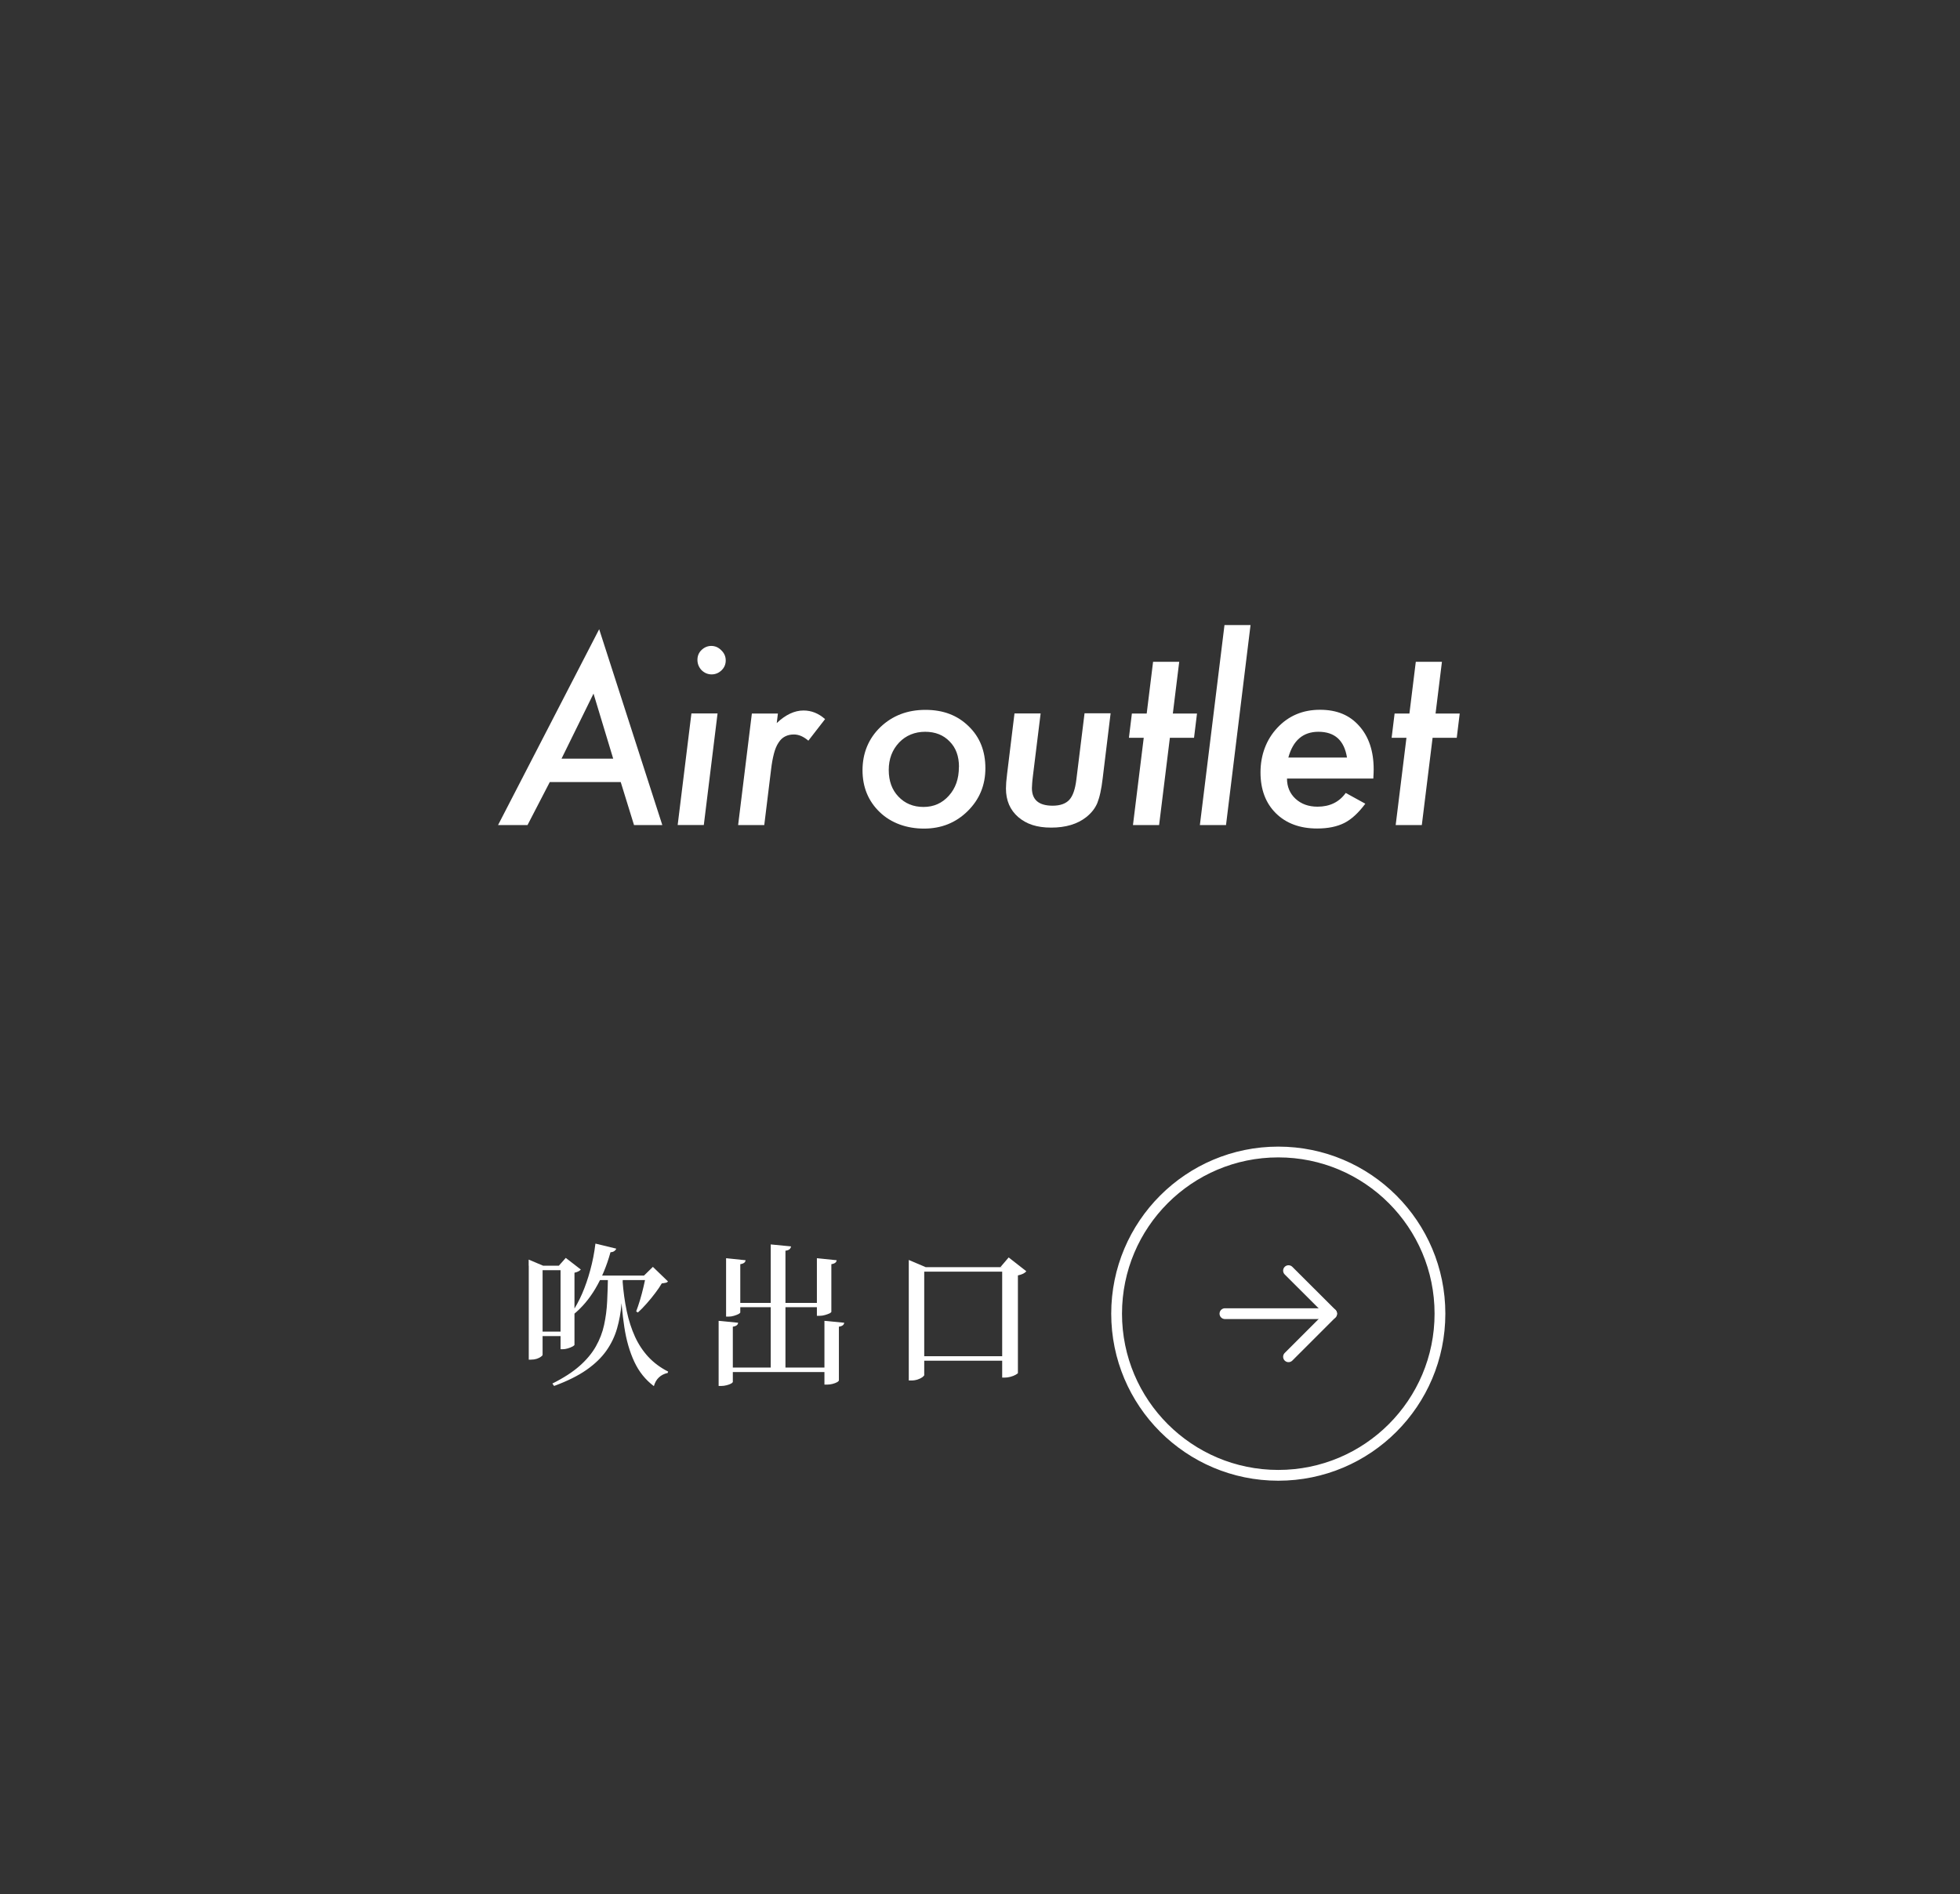 <?xml version="1.0" encoding="UTF-8"?><svg id="_レイヤー_2" xmlns="http://www.w3.org/2000/svg" xmlns:xlink="http://www.w3.org/1999/xlink" viewBox="0 0 218.22 210.89"><rect x="0" y="0" width="218.22" height="210.89" fill="#333333" stroke="none"/><defs><style>.cls-1,.cls-2{fill:none;}.cls-2{stroke:#fff;stroke-linecap:round;stroke-linejoin:round;stroke-width:1.2px;}.cls-3{fill:#fff;}.cls-4{clip-path:url(#clippath);}</style><clipPath id="clippath"><rect class="cls-1" y="0" width="218.22" height="210.89"/></clipPath></defs><g id="_レイヤー_7"><g class="cls-4"><path class="cls-3" d="M61.21,87.08l-2.48,4.79h-3.28l11.26-21.81,7.03,21.81h-3.15l-1.48-4.79h-7.9ZM62.52,84.47h5.75l-2.19-7.24-3.56,7.24Z"/><path class="cls-3" d="M79.89,79.44l-1.53,12.42h-2.91l1.53-12.42h2.91ZM80.8,73.54c0,.42-.15.79-.46,1.09s-.68.46-1.11.46-.8-.16-1.12-.47c-.31-.33-.46-.72-.46-1.15s.15-.8.45-1.09.67-.46,1.09-.46.8.16,1.12.49c.33.32.49.69.49,1.13Z"/><path class="cls-3" d="M86.61,79.44l-.13,1.07c.98-.93,1.98-1.4,2.98-1.4.88,0,1.68.32,2.4.96l-1.86,2.4c-.54-.46-1.07-.69-1.61-.69-.37,0-.69.07-.98.22-.28.14-.53.37-.73.69-.21.31-.38.71-.51,1.21s-.24,1.08-.32,1.77l-.76,6.2h-2.91l1.53-12.42h2.91Z"/><path class="cls-3" d="M109.71,85.53c0,1.9-.66,3.49-1.98,4.79-1.31,1.29-2.93,1.94-4.85,1.94s-3.66-.61-4.93-1.83c-1.28-1.23-1.92-2.79-1.92-4.67s.66-3.52,1.99-4.8c1.34-1.28,3.01-1.92,5.01-1.92s3.57.61,4.81,1.82c1.25,1.2,1.87,2.76,1.87,4.68ZM106.77,85.39c0-1.2-.35-2.14-1.04-2.83-.69-.72-1.6-1.08-2.73-1.08s-2.14.4-2.9,1.2c-.76.81-1.15,1.82-1.15,3.05s.36,2.22,1.08,2.97c.72.76,1.65,1.15,2.79,1.15s2.08-.42,2.82-1.25c.75-.83,1.12-1.89,1.12-3.19Z"/><path class="cls-3" d="M123.65,79.44l-.88,7.22c-.07.62-.16,1.15-.26,1.61s-.22.84-.34,1.15c-.25.59-.66,1.11-1.24,1.57-.98.77-2.28,1.16-3.89,1.16s-2.75-.39-3.67-1.17c-.91-.79-1.37-1.85-1.37-3.18,0-.2.01-.44.03-.71s.06-.58.1-.94l.82-6.71h2.91l-.86,6.97c-.04.3-.06.56-.08.78-.02.22-.03.41-.03.56,0,1.31.77,1.96,2.31,1.96.83,0,1.45-.22,1.85-.65s.66-1.19.79-2.27l.91-7.37h2.9Z"/><path class="cls-3" d="M130.25,82.15l-1.2,9.72h-2.91l1.2-9.72h-1.65l.33-2.7h1.65l.71-5.76h2.91l-.71,5.76h2.69l-.33,2.7h-2.69Z"/><path class="cls-3" d="M139.23,69.6l-2.73,22.27h-2.91l2.74-22.27h2.9Z"/><path class="cls-3" d="M143.29,86.69c0,.91.32,1.67.95,2.25.64.59,1.46.88,2.45.88,1.36,0,2.41-.51,3.14-1.53l2.18,1.2c-.76,1.02-1.53,1.73-2.33,2.14-.81.41-1.82.62-3.03.62-1.92,0-3.46-.57-4.6-1.7s-1.71-2.65-1.71-4.55.63-3.65,1.89-4.98c1.25-1.33,2.83-1.99,4.73-1.99s3.3.6,4.36,1.79c1.08,1.2,1.62,2.82,1.62,4.84,0,.21-.01.55-.04,1.03h-9.6ZM149.97,84.35c-.31-1.92-1.37-2.87-3.18-2.87-1.71,0-2.83.96-3.35,2.87h6.53Z"/><path class="cls-3" d="M159.5,82.15l-1.2,9.72h-2.91l1.2-9.72h-1.65l.33-2.7h1.65l.71-5.76h2.91l-.71,5.76h2.69l-.33,2.7h-2.69Z"/><path class="cls-3" d="M58.86,140.93v-.68l1.61.68h2.5v.5h-2.56v9.42c0,.06-.06.13-.19.22s-.28.17-.47.23-.4.09-.64.09h-.24v-10.47ZM59.84,148.27h3.2v.5h-3.2v-.5ZM67.69,142.03h1.66c-.02,1.08-.07,2.12-.15,3.1-.08.99-.25,1.92-.5,2.79-.25.87-.64,1.69-1.18,2.46-.54.77-1.27,1.48-2.21,2.14s-2.15,1.26-3.62,1.8l-.19-.27c1.24-.62,2.25-1.27,3.03-1.96.78-.69,1.38-1.41,1.81-2.17.43-.76.74-1.56.92-2.4.18-.84.3-1.72.34-2.63.05-.91.07-1.86.09-2.86ZM62.39,140.93h-.17l.77-.87,1.68,1.3c-.06.07-.15.13-.27.2s-.27.11-.44.15v8.05s-.07.09-.22.17c-.15.08-.32.15-.53.21-.21.06-.39.09-.56.09h-.24v-9.3ZM66.3,138.47l2.31.56c-.03.1-.1.19-.21.27s-.25.12-.43.13c-.42,1.52-.98,2.86-1.67,4.03-.69,1.17-1.51,2.13-2.45,2.9l-.22-.15c.43-.63.83-1.35,1.18-2.16.35-.81.66-1.7.91-2.64.26-.95.45-1.92.57-2.92ZM66.03,142.03h6.7v.5h-6.7v-.5ZM69.31,142.58c.09,1.23.25,2.37.47,3.41.22,1.04.53,1.99.92,2.85.39.85.89,1.6,1.49,2.25.6.64,1.33,1.19,2.2,1.63l-.05.15c-.4.09-.73.26-.98.5-.26.24-.44.56-.56.97-.93-.7-1.66-1.6-2.18-2.72-.52-1.12-.89-2.4-1.11-3.86-.22-1.45-.37-3.04-.44-4.75l.24-.44ZM71.91,142.03h-.21l.99-.97,1.68,1.62c-.06.08-.14.13-.25.15-.11.02-.25.05-.44.07-.19.33-.44.7-.74,1.09-.3.4-.62.79-.95,1.16-.33.38-.66.71-.97.99l-.19-.12c.15-.39.29-.82.44-1.31.14-.48.27-.96.38-1.44.11-.47.2-.89.26-1.26Z"/><path class="cls-3" d="M80.03,147.07l2.15.21c-.01.11-.06.21-.15.28s-.23.13-.44.16v6.17s-.07.1-.2.17c-.13.07-.29.13-.49.18s-.39.08-.6.08h-.29v-7.25ZM80.79,152.27h11.94v.5h-11.94v-.5ZM80.86,140.1l2.15.22c-.01.11-.06.21-.15.28s-.23.13-.44.16v5.39s-.07.1-.21.17-.3.13-.5.19c-.19.06-.39.09-.6.09h-.27v-6.5ZM81.57,145.07h10.19v.48h-10.19v-.48ZM85.81,138.56l2.26.22c-.01.11-.06.21-.15.3s-.24.15-.47.18v13.2h-1.64v-13.9ZM90.96,140.1l2.19.22c-.01.11-.06.21-.15.28-.09.07-.23.13-.44.16v5.32s-.07.1-.2.16c-.13.06-.3.12-.5.18-.2.06-.41.09-.62.09h-.29v-6.41ZM91.8,147.07l2.19.21c-.01.11-.06.21-.15.28-.09.07-.23.13-.44.16v6s-.07.11-.2.18c-.13.07-.3.14-.5.19-.2.05-.41.08-.62.08h-.29v-7.1Z"/><path class="cls-3" d="M102.91,153.08c0,.07-.07.15-.21.26-.14.1-.31.19-.53.26-.22.07-.45.11-.7.11h-.29v-13.42l1.88.8h9.71v.5h-9.87v11.49ZM112.51,151.01v.5h-10.6v-.5h10.6ZM111.38,141.09l.92-1.08,1.97,1.54c-.08.1-.2.19-.36.27-.16.08-.35.14-.58.19v10.89s-.1.09-.26.18-.35.16-.57.22c-.22.06-.44.09-.66.09h-.26v-12.31h-.21Z"/><polyline class="cls-2" points="143.46 141.48 148.26 146.27 143.46 151.07"/><line class="cls-2" x1="136.38" y1="146.27" x2="148.26" y2="146.27"/><circle class="cls-2" cx="142.32" cy="146.27" r="18"/></g></g></svg>